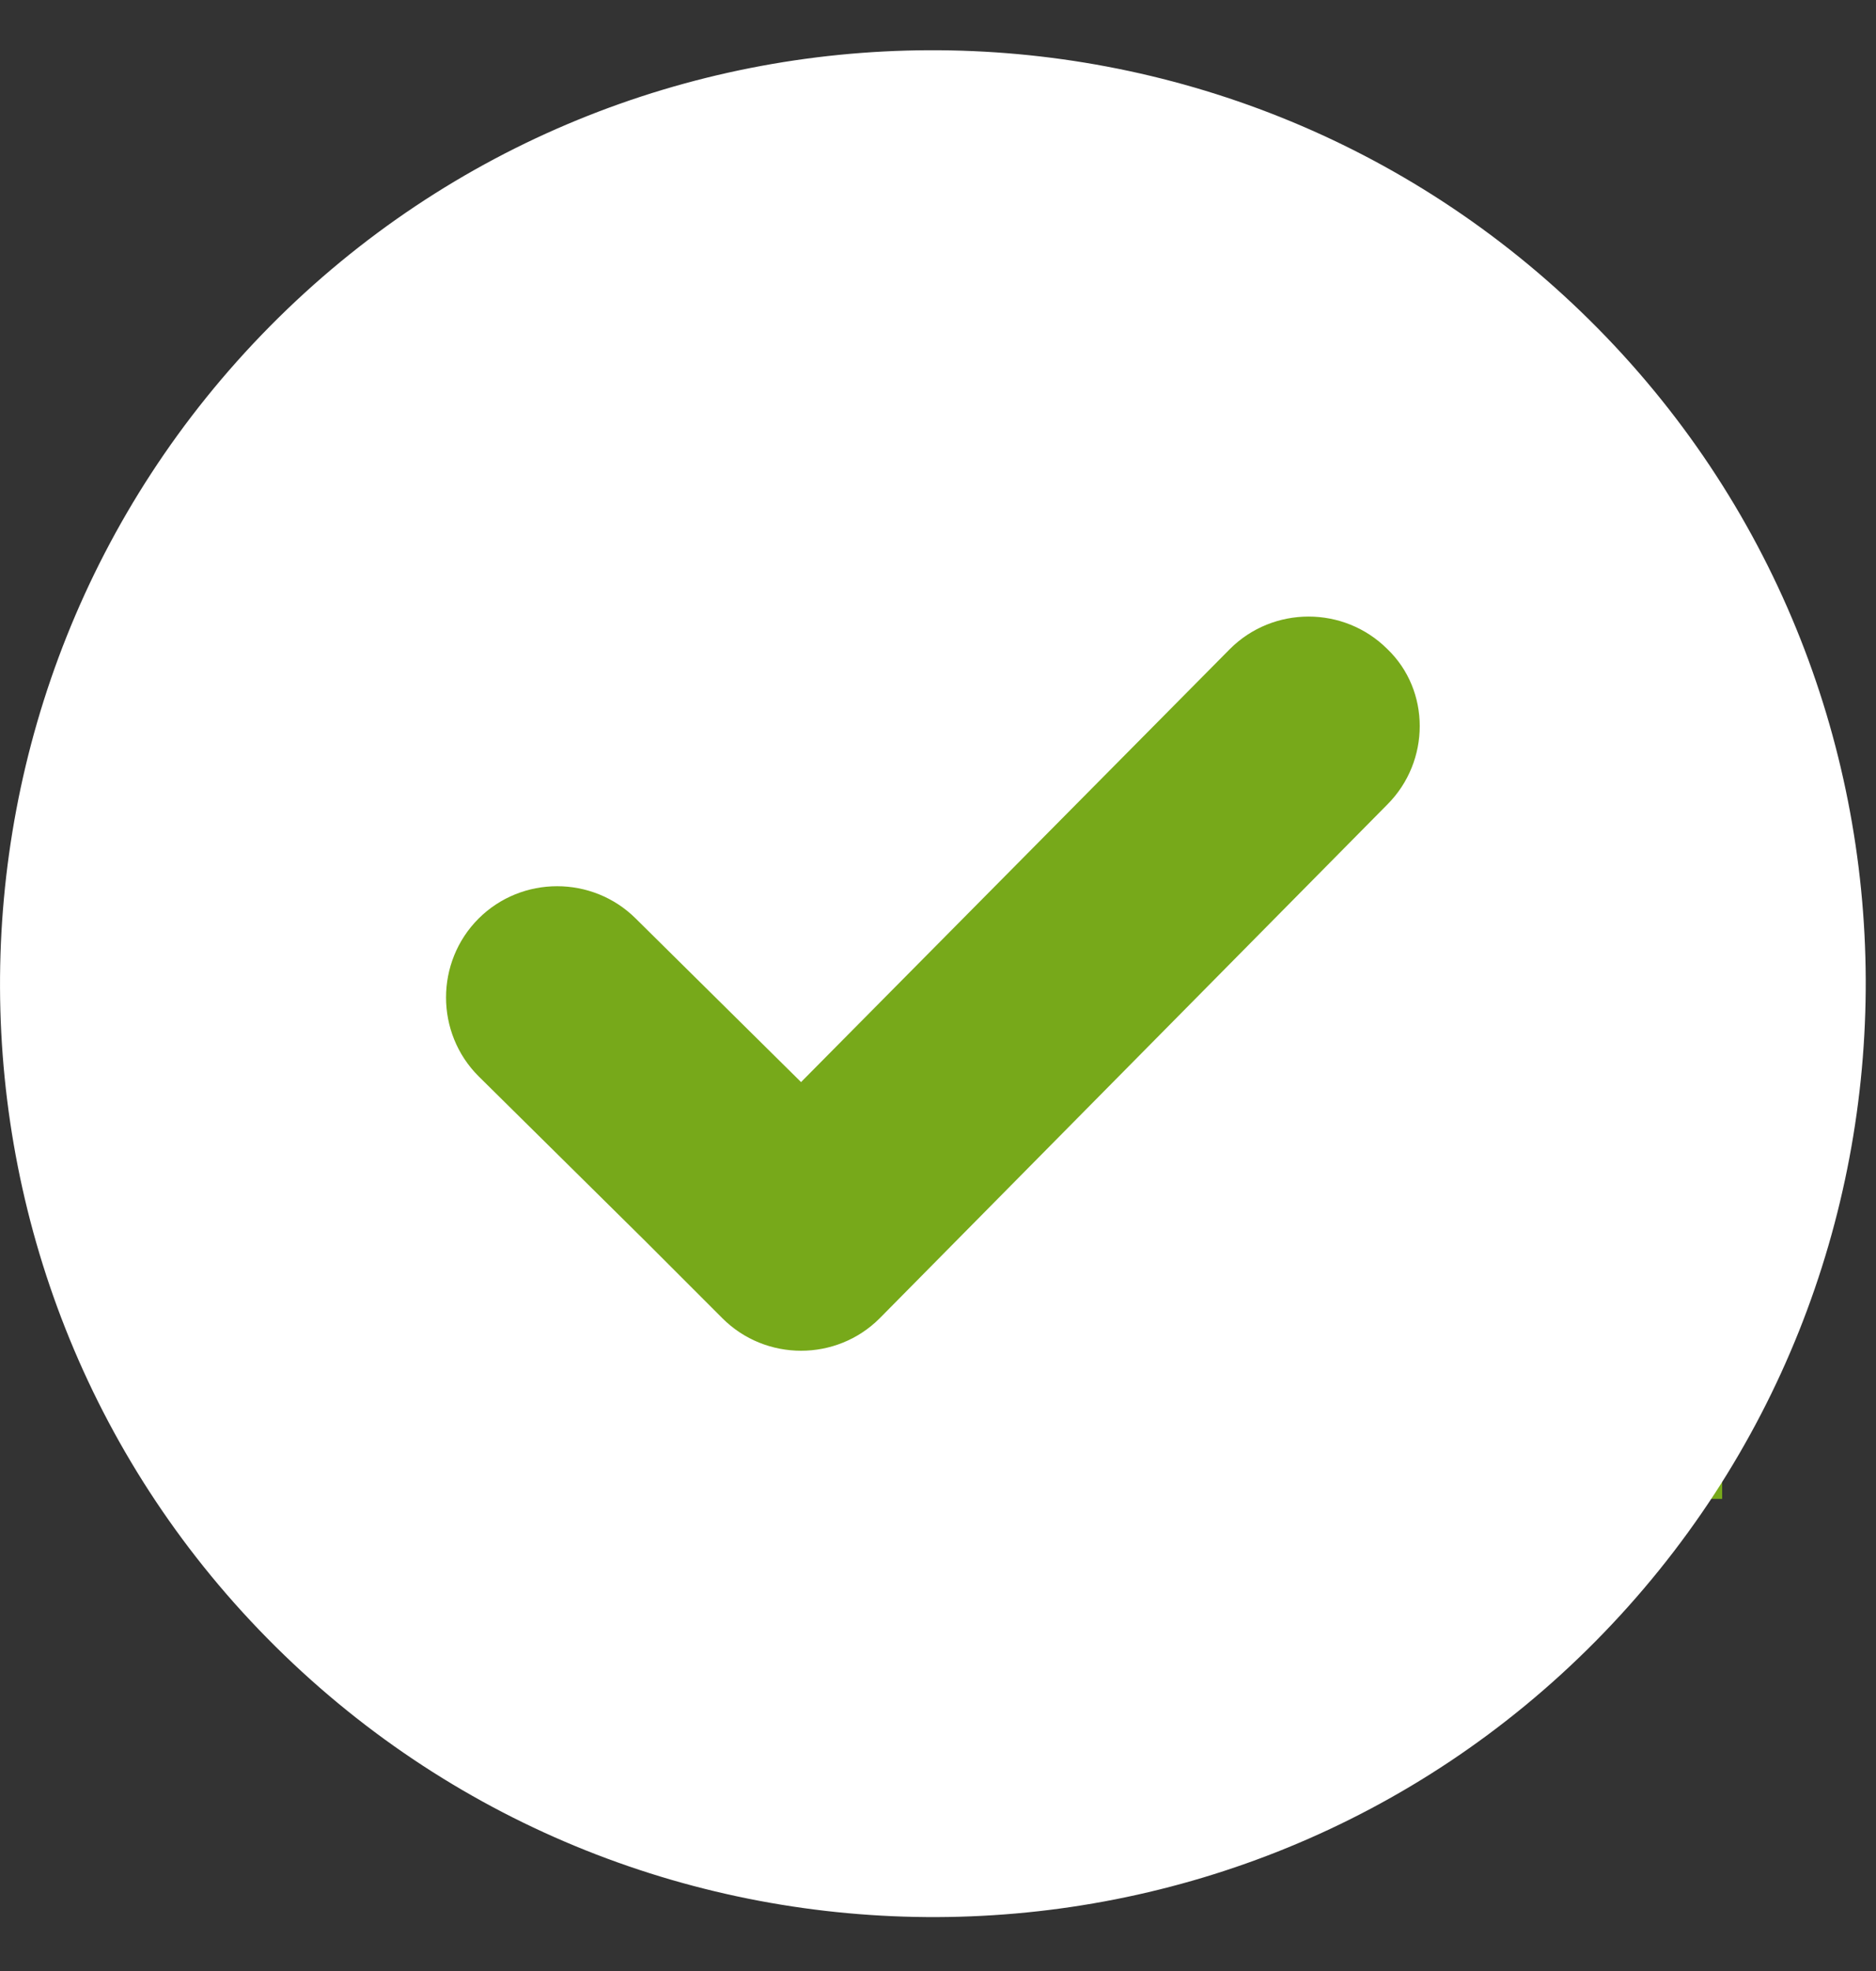 <svg width="20" height="21" viewBox="0 0 20 21" fill="none" xmlns="http://www.w3.org/2000/svg">
<rect x="0" y="0" width="20" height="21" fill="#333333" stroke="none"/>
<g clip-path="url(#clip0_2868_35)">
<rect x="3.92" y="6.491" width="14.44" height="9.479" fill="#77A91A"/>
<path d="M2.878 3.476C-0.98 7.377 -0.959 13.689 2.941 17.547C6.842 21.406 13.154 21.385 17.012 17.485C20.871 13.584 20.85 7.272 16.949 3.413C13.049 -0.445 6.737 -0.424 2.878 3.476ZM14.79 8.572L9.379 14.045C8.918 14.507 8.163 14.507 7.701 14.045L6.863 13.207L5.101 11.466C4.64 11.005 4.64 10.25 5.101 9.788C5.562 9.327 6.317 9.327 6.779 9.788L8.54 11.529L13.112 6.915C13.573 6.454 14.328 6.454 14.79 6.915C15.251 7.356 15.251 8.111 14.79 8.572Z" fill="white"/>
</g>
<defs>
<clipPath id="clip0_2868_35">
<rect width="20" height="21" fill="white"/>
</clipPath>
</defs>
</svg>
